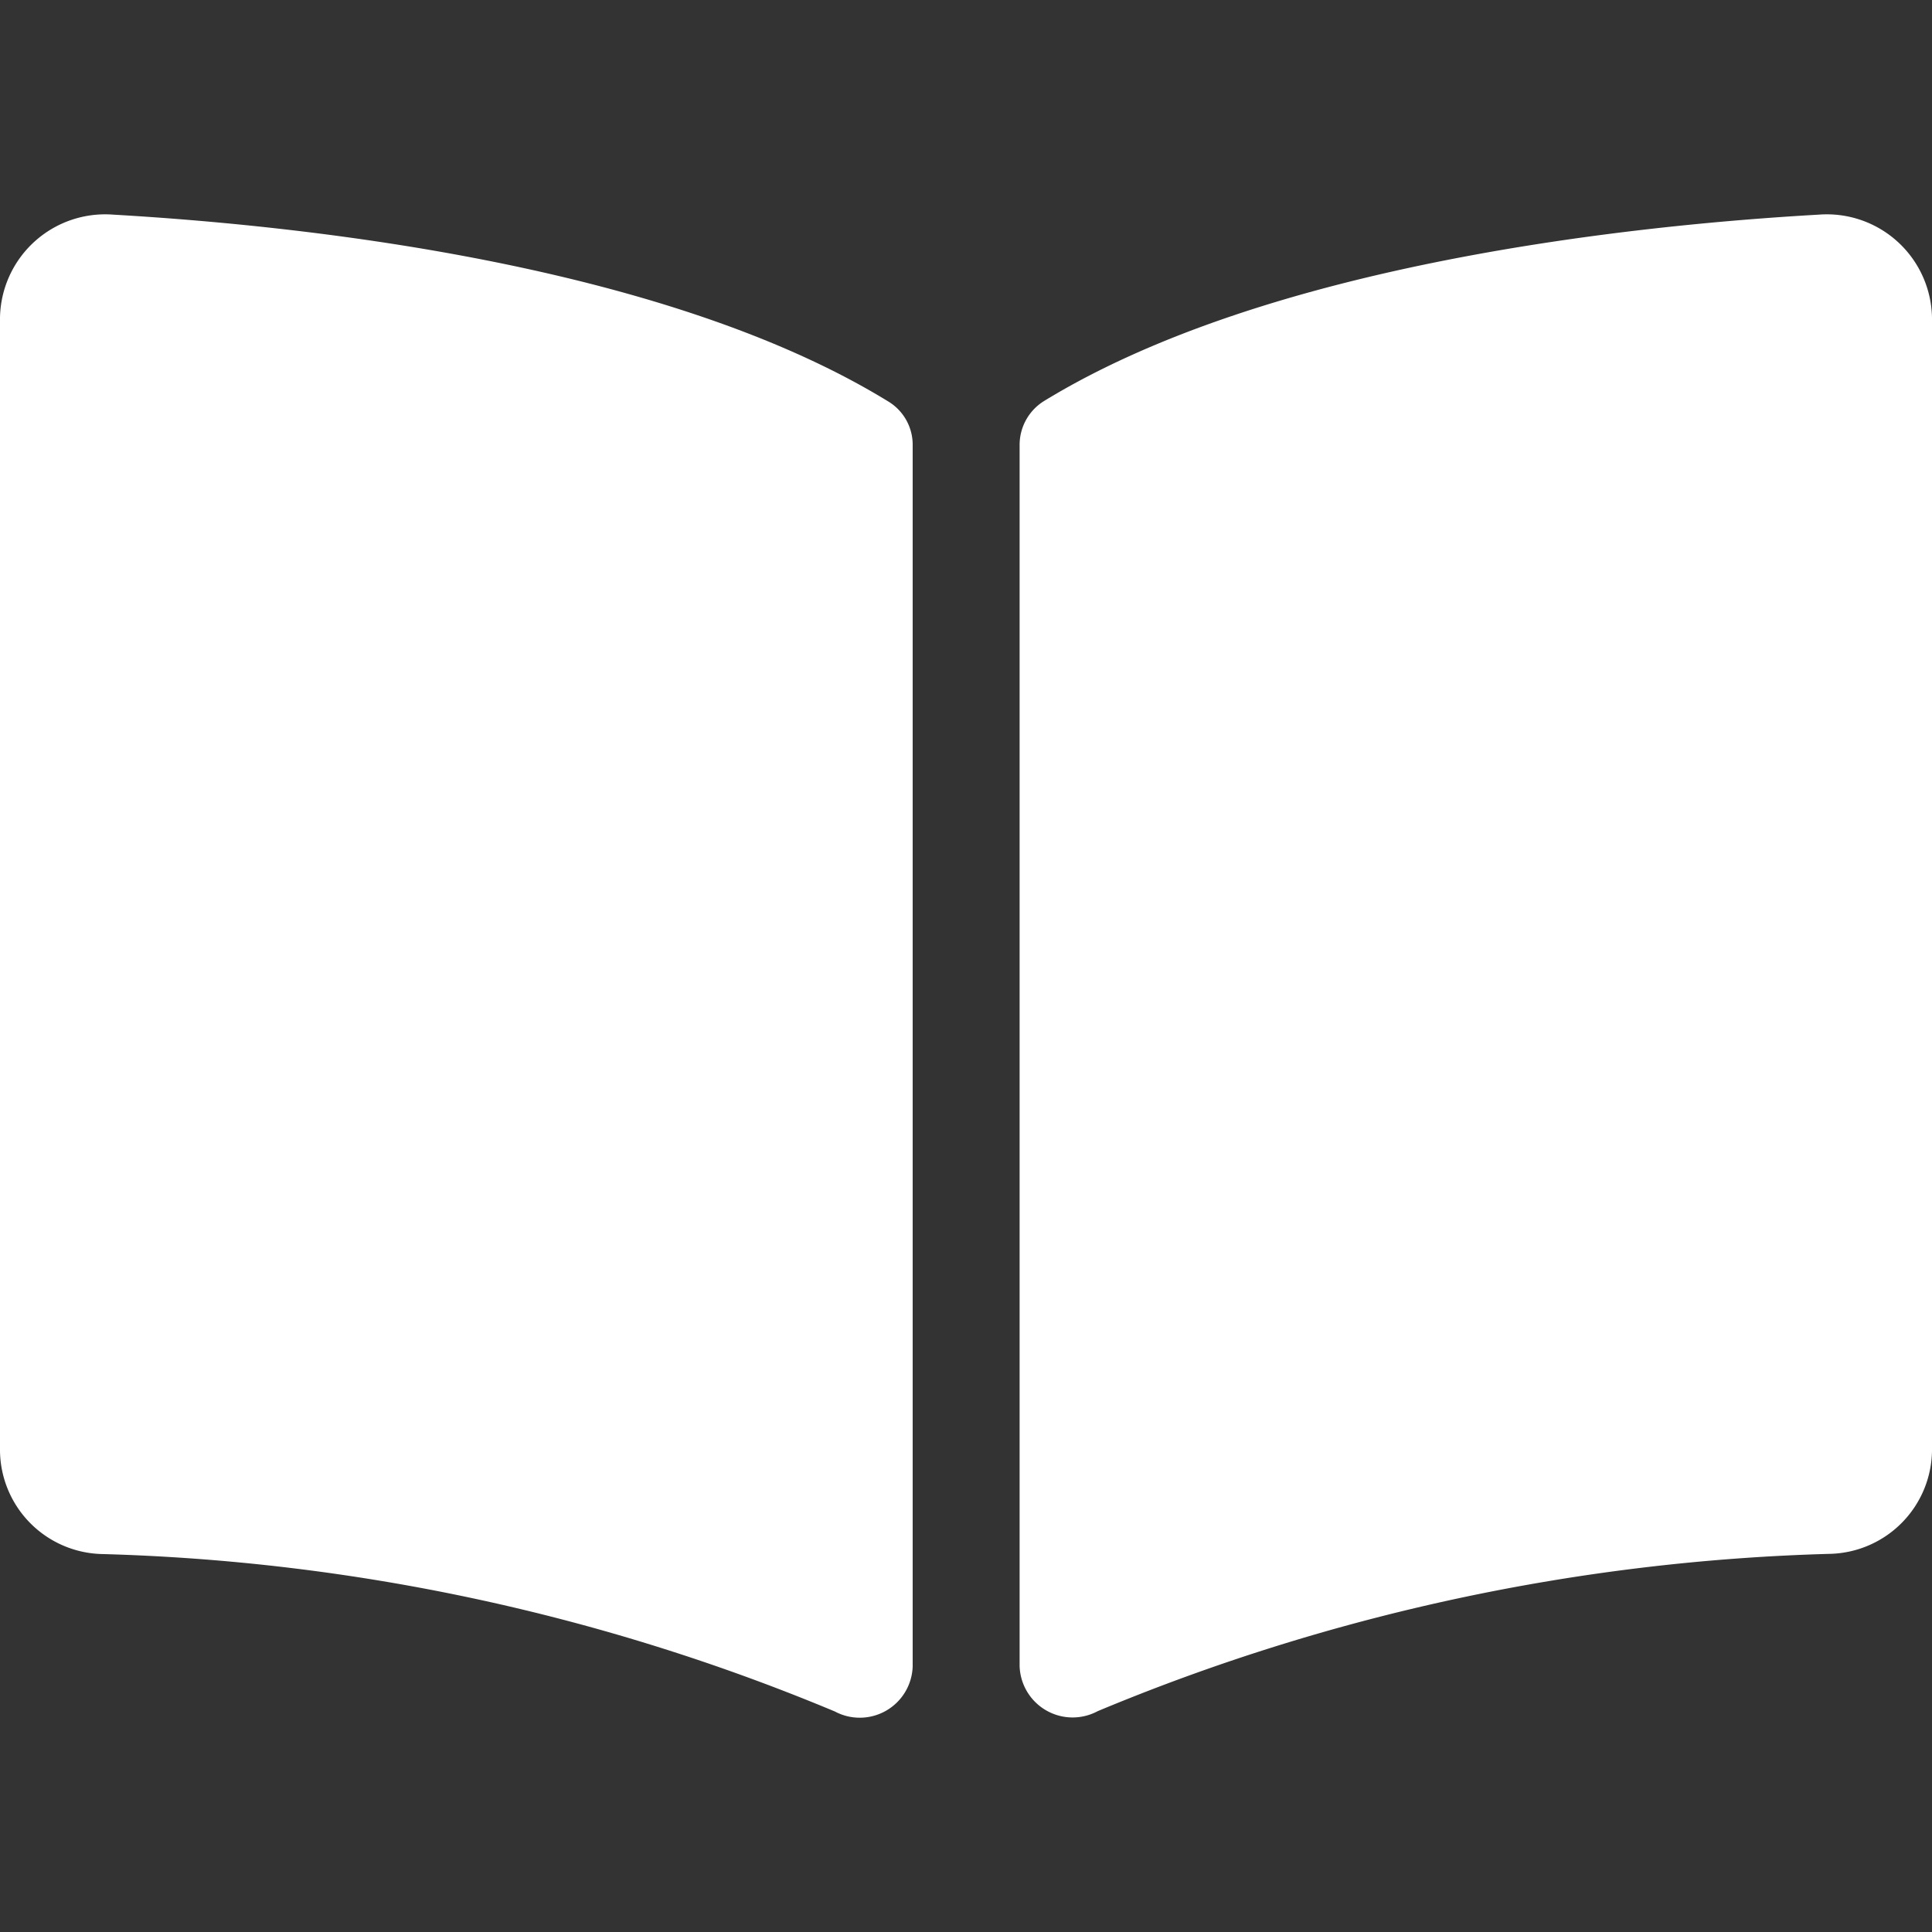 <svg xmlns="http://www.w3.org/2000/svg" width="20" height="20" viewBox="0 0 20 20">
  <rect x="0" y="0" width="20" height="20" fill="#333333" stroke="none"/>
  <g id="グループ_379" data-name="グループ 379" transform="translate(-632 -7786)">
    <rect id="長方形_376" data-name="長方形 376" width="20" height="20" transform="translate(632 7786)" fill="none"/>
    <g id="本" transform="translate(632 7788.222)">
      <path id="パス_717" data-name="パス 717" d="M18.827,0c-1.9.108-5.685.5-8.02,1.93a.534.534,0,0,0-.252.457V15.024a.549.549,0,0,0,.808.468,21.178,21.178,0,0,1,7.594-1.629A1.083,1.083,0,0,0,20,12.8V1.068A1.089,1.089,0,0,0,18.827,0ZM9.192,1.932C6.858.5,3.076.11,1.173,0A1.089,1.089,0,0,0,0,1.068V12.8a1.082,1.082,0,0,0,1.042,1.065,21.176,21.176,0,0,1,7.6,1.63.548.548,0,0,0,.806-.467V2.383A.523.523,0,0,0,9.192,1.932Z" transform="translate(0 0)" fill="#fff"/>
    </g>
  </g>
</svg>
